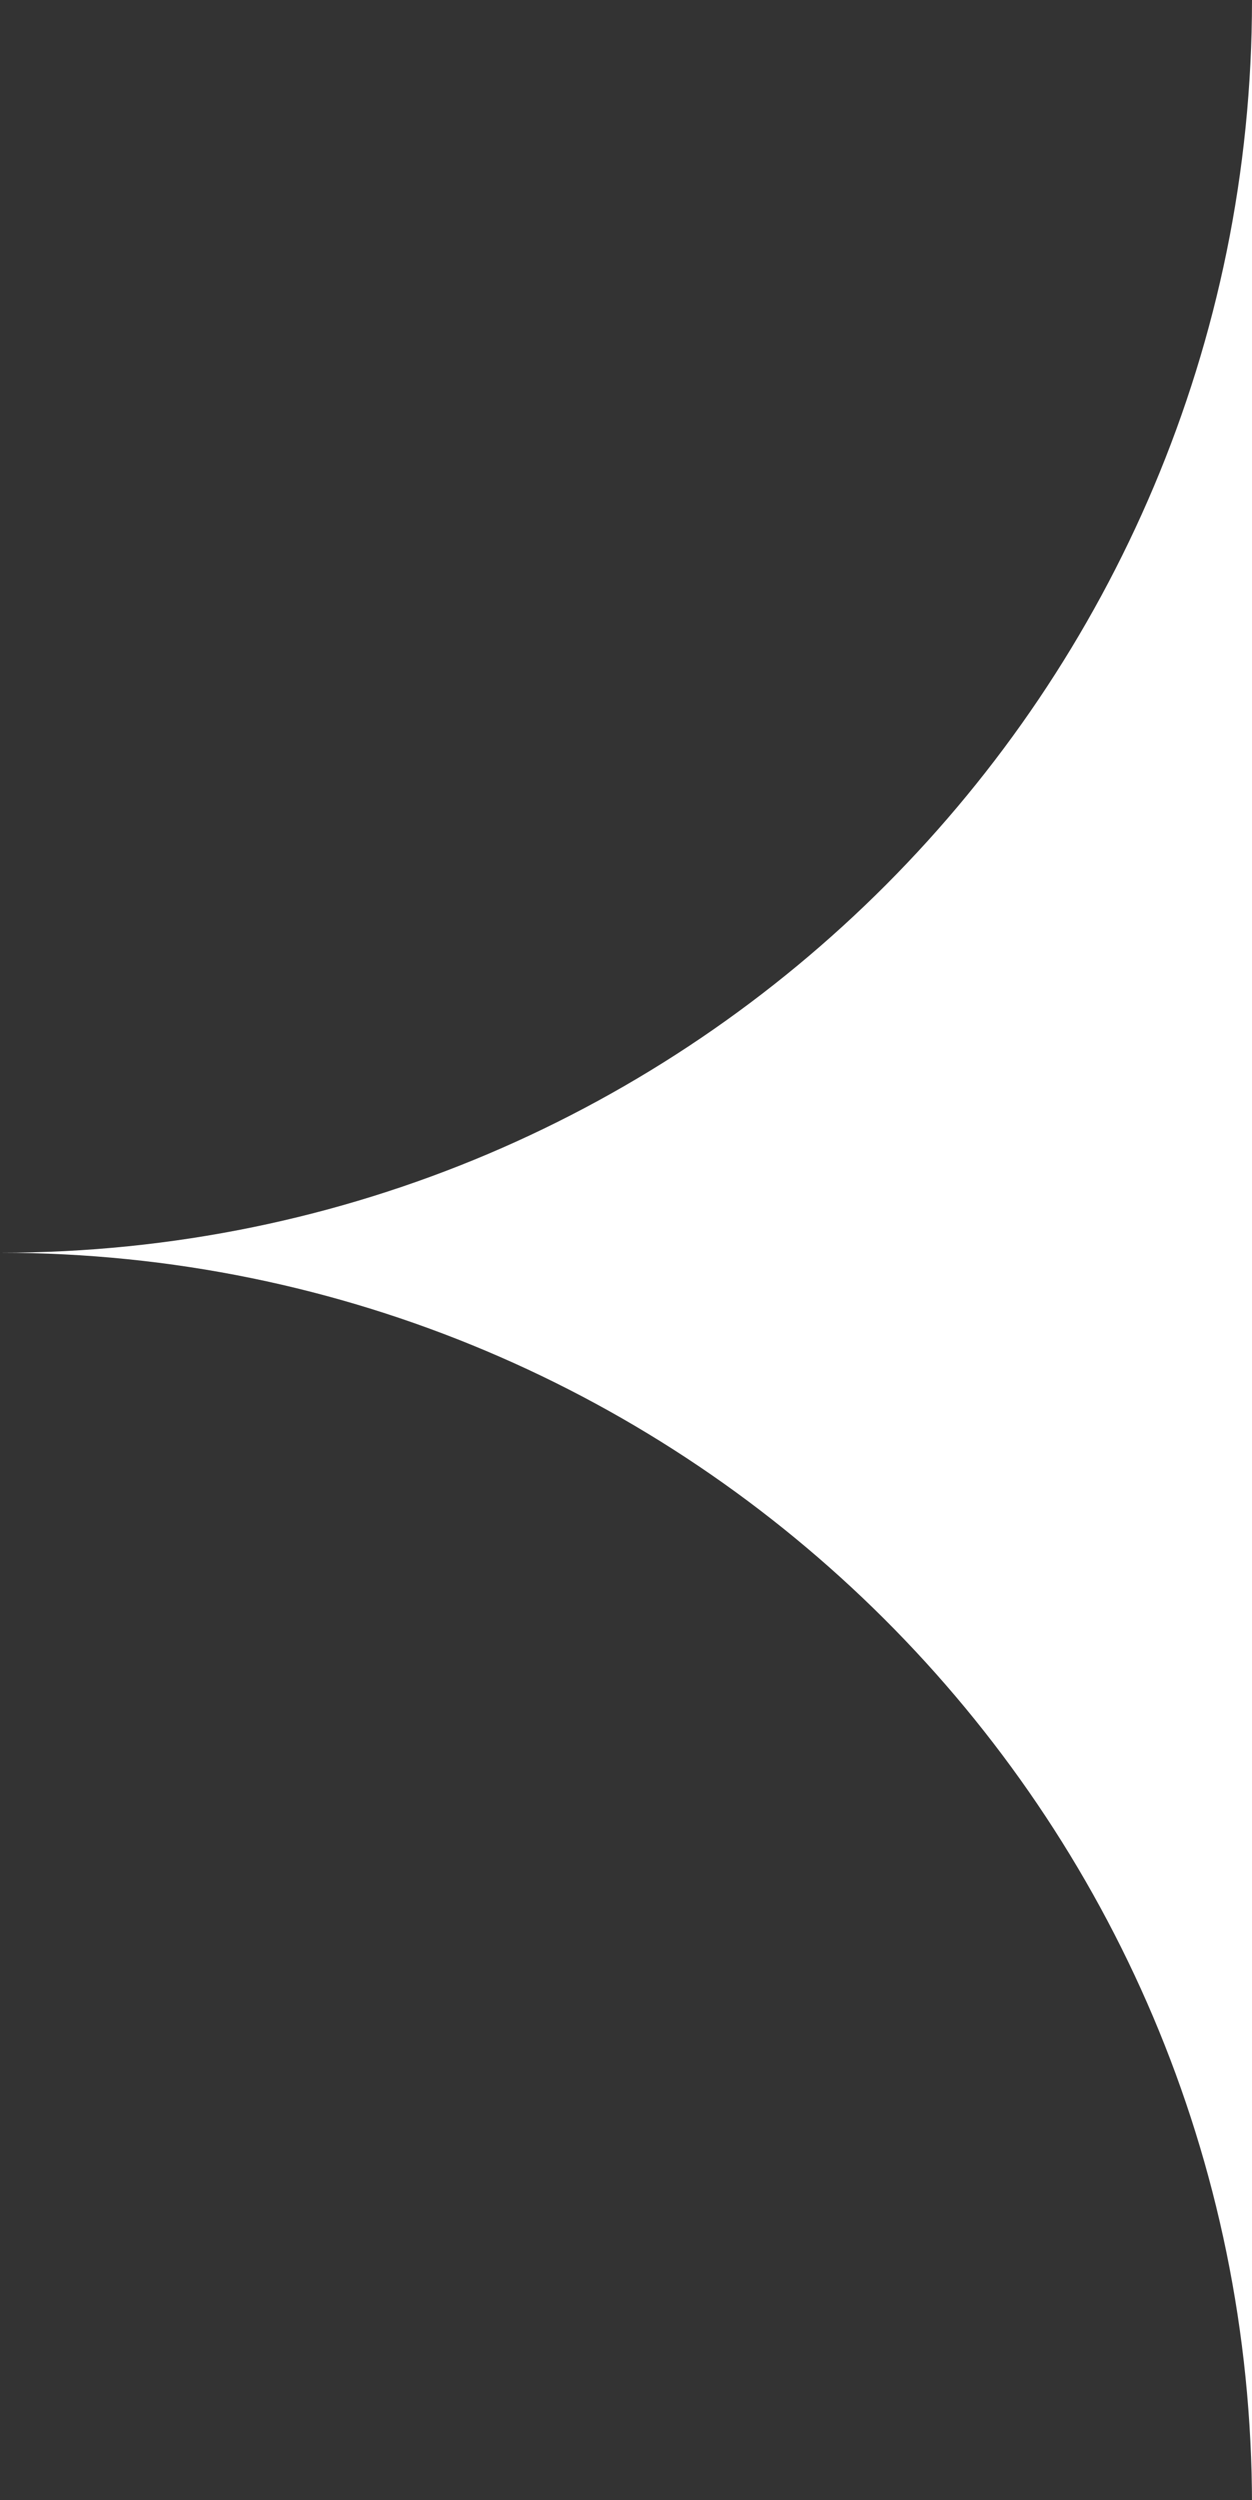 <svg xmlns="http://www.w3.org/2000/svg" xmlns:xlink="http://www.w3.org/1999/xlink" id="Layer_1" x="0px" y="0px" viewBox="0 0 23.1 46.1" xml:space="preserve"><rect x="0" y="0" width="23.1" height="46.1" fill="#333333" stroke="none"/><path fill="#FFFFFF" d="M23.1,0c0,12.7-10.3,23.1-23.1,23.1c12.7,0,23.1,10.3,23.1,23.1"></path></svg>